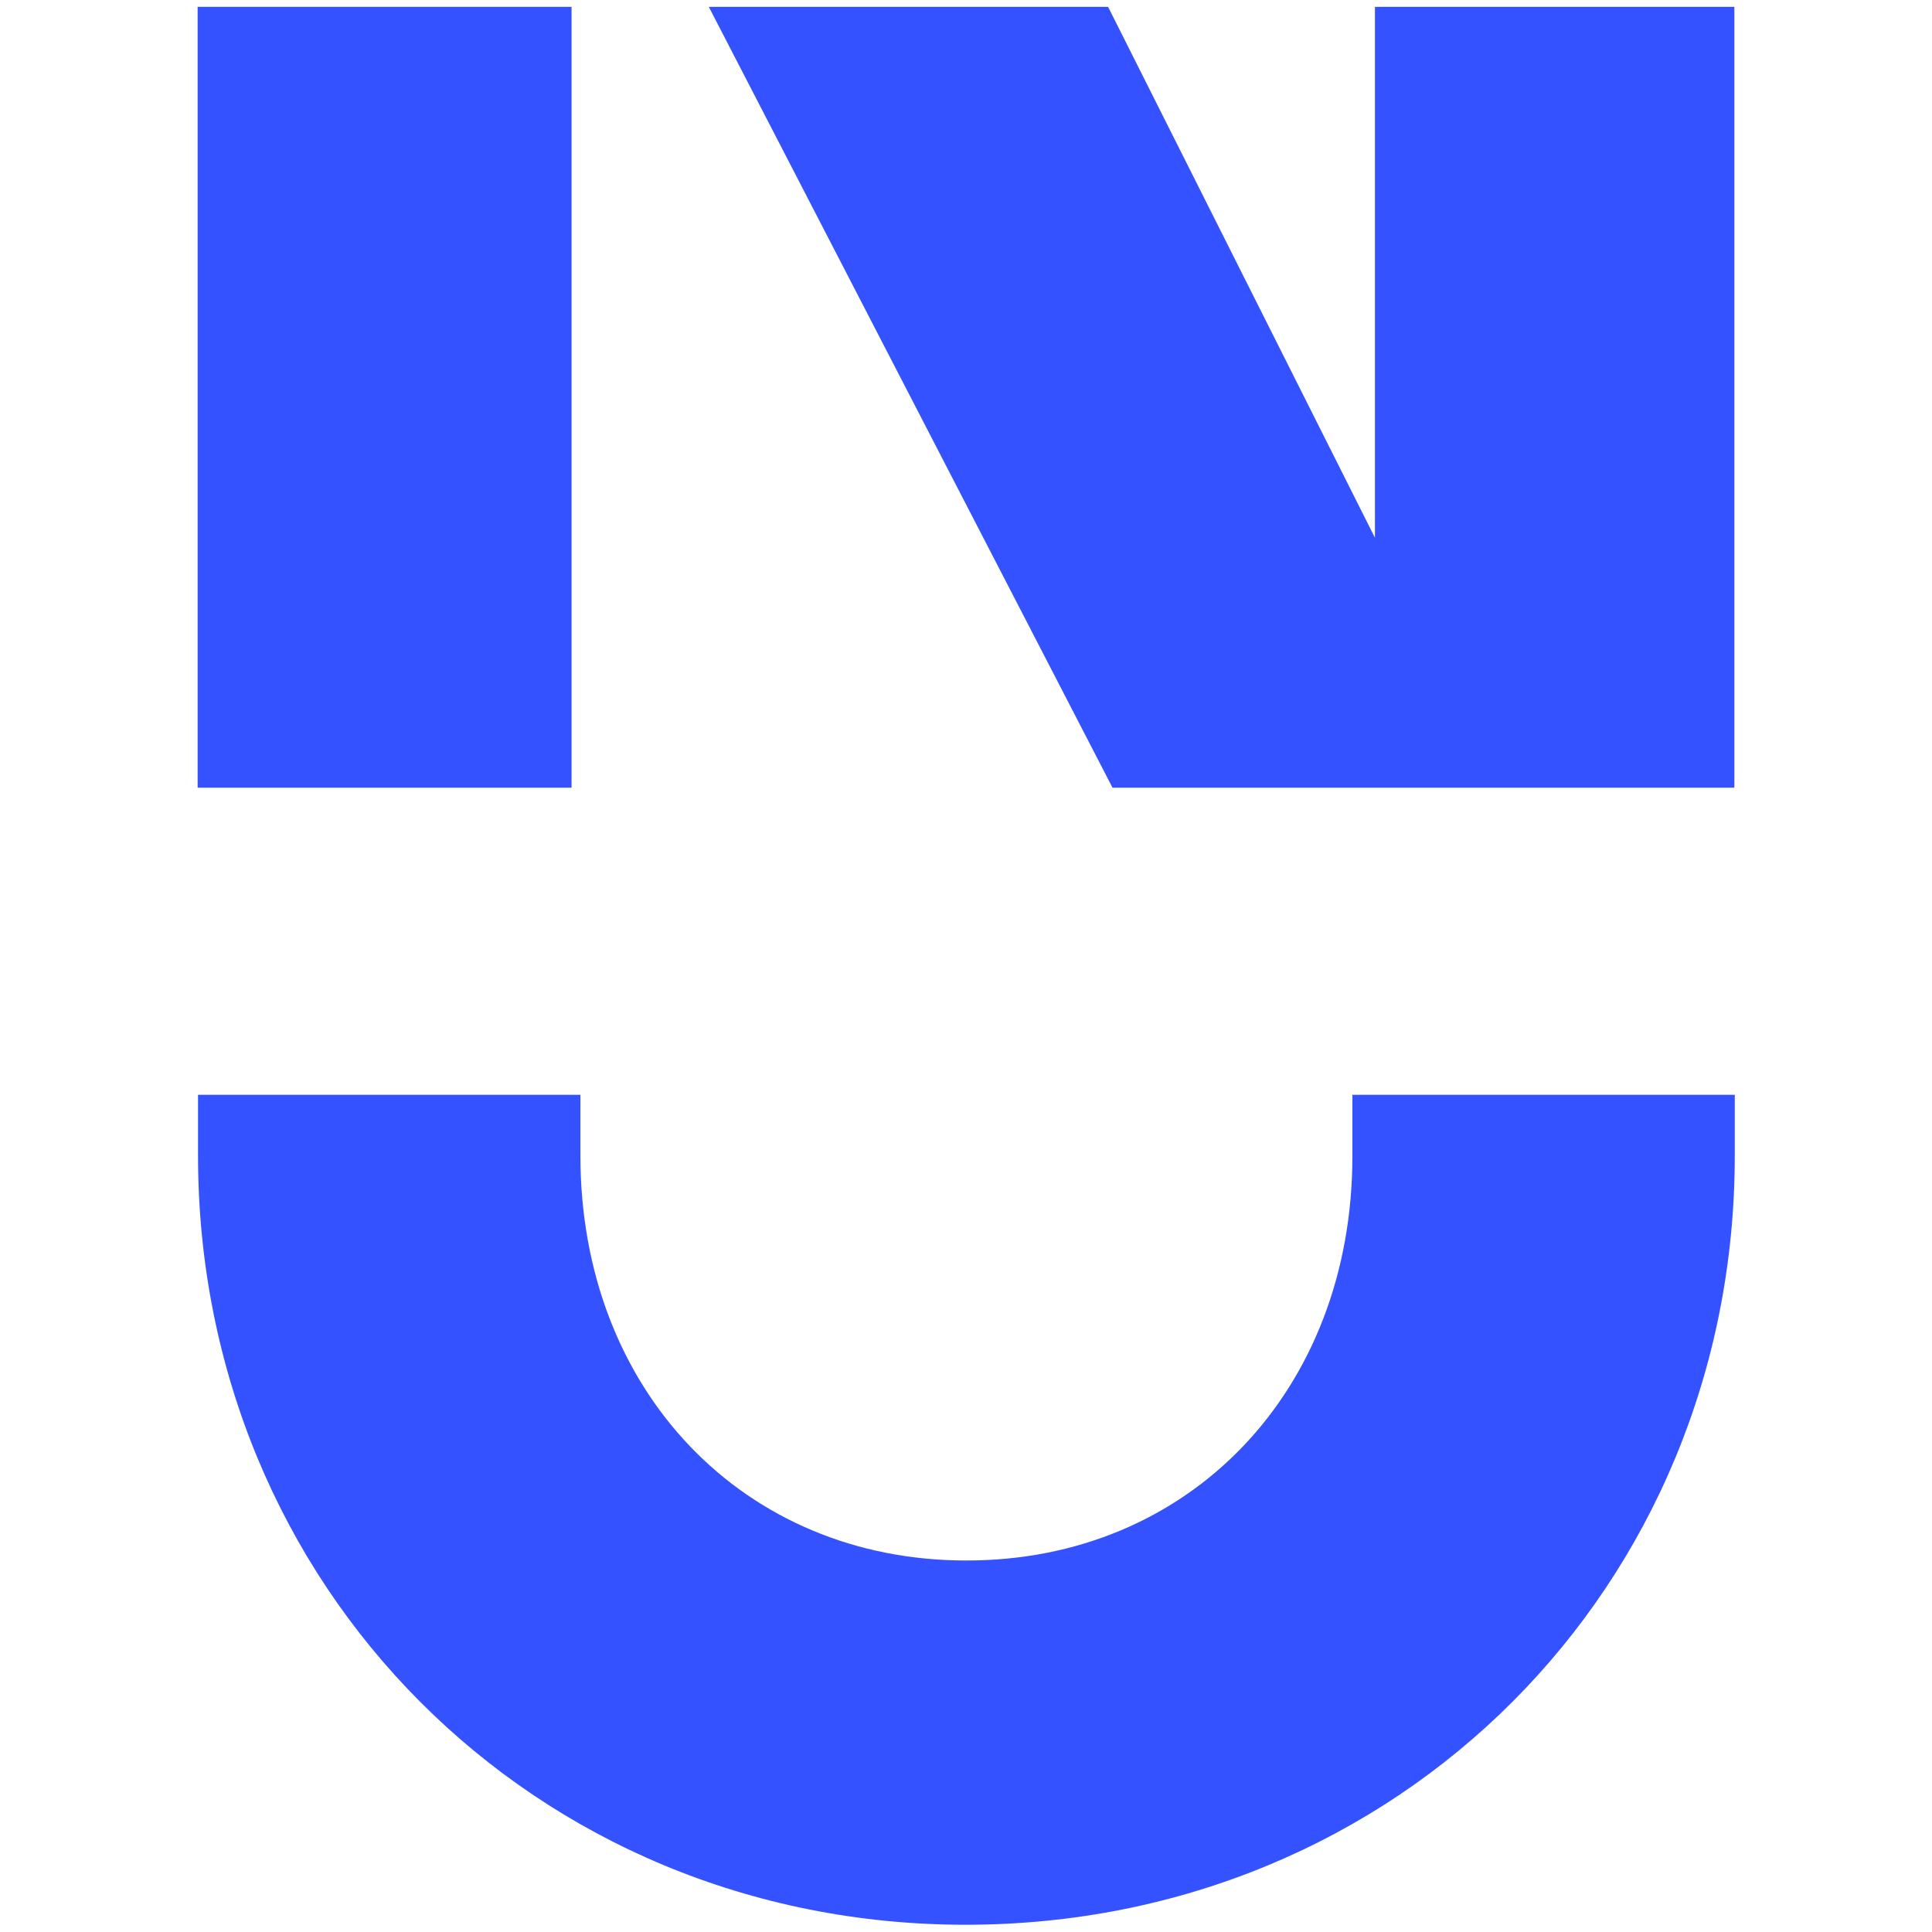 <?xml version="1.0" encoding="utf-8"?>
<!-- Generator: Adobe Illustrator 25.4.1, SVG Export Plug-In . SVG Version: 6.00 Build 0)  -->
<svg version="1.1" id="Calque_1" xmlns="http://www.w3.org/2000/svg" xmlns:xlink="http://www.w3.org/1999/xlink" x="0px" y="0px"
	 viewBox="0 0 48 48" style="enable-background:new 0 0 48 48;" xml:space="preserve">
<style type="text/css">
	.st0{fill:#3452FF;}
</style>
<g>
	<path class="st0" d="M33.6,28.72V27.2h9.5v1.51c0,10.71-8.36,19.11-19.11,19.11c-10.71,0-19.07-8.4-19.07-19.11V27.2l9.5,0v1.51
		c0,5.84,4.06,10.06,9.58,10.06C29.54,38.78,33.6,34.56,33.6,28.72z"/>
	<polygon class="st0" points="43.09,19.57 43.09,0.17 34.16,0.17 34.16,13.36 27.53,0.17 17.61,0.17 27.64,19.57 	"/>
	<rect x="4.91" y="0.17" class="st0" width="9.29" height="19.4"/>
</g>
</svg>
